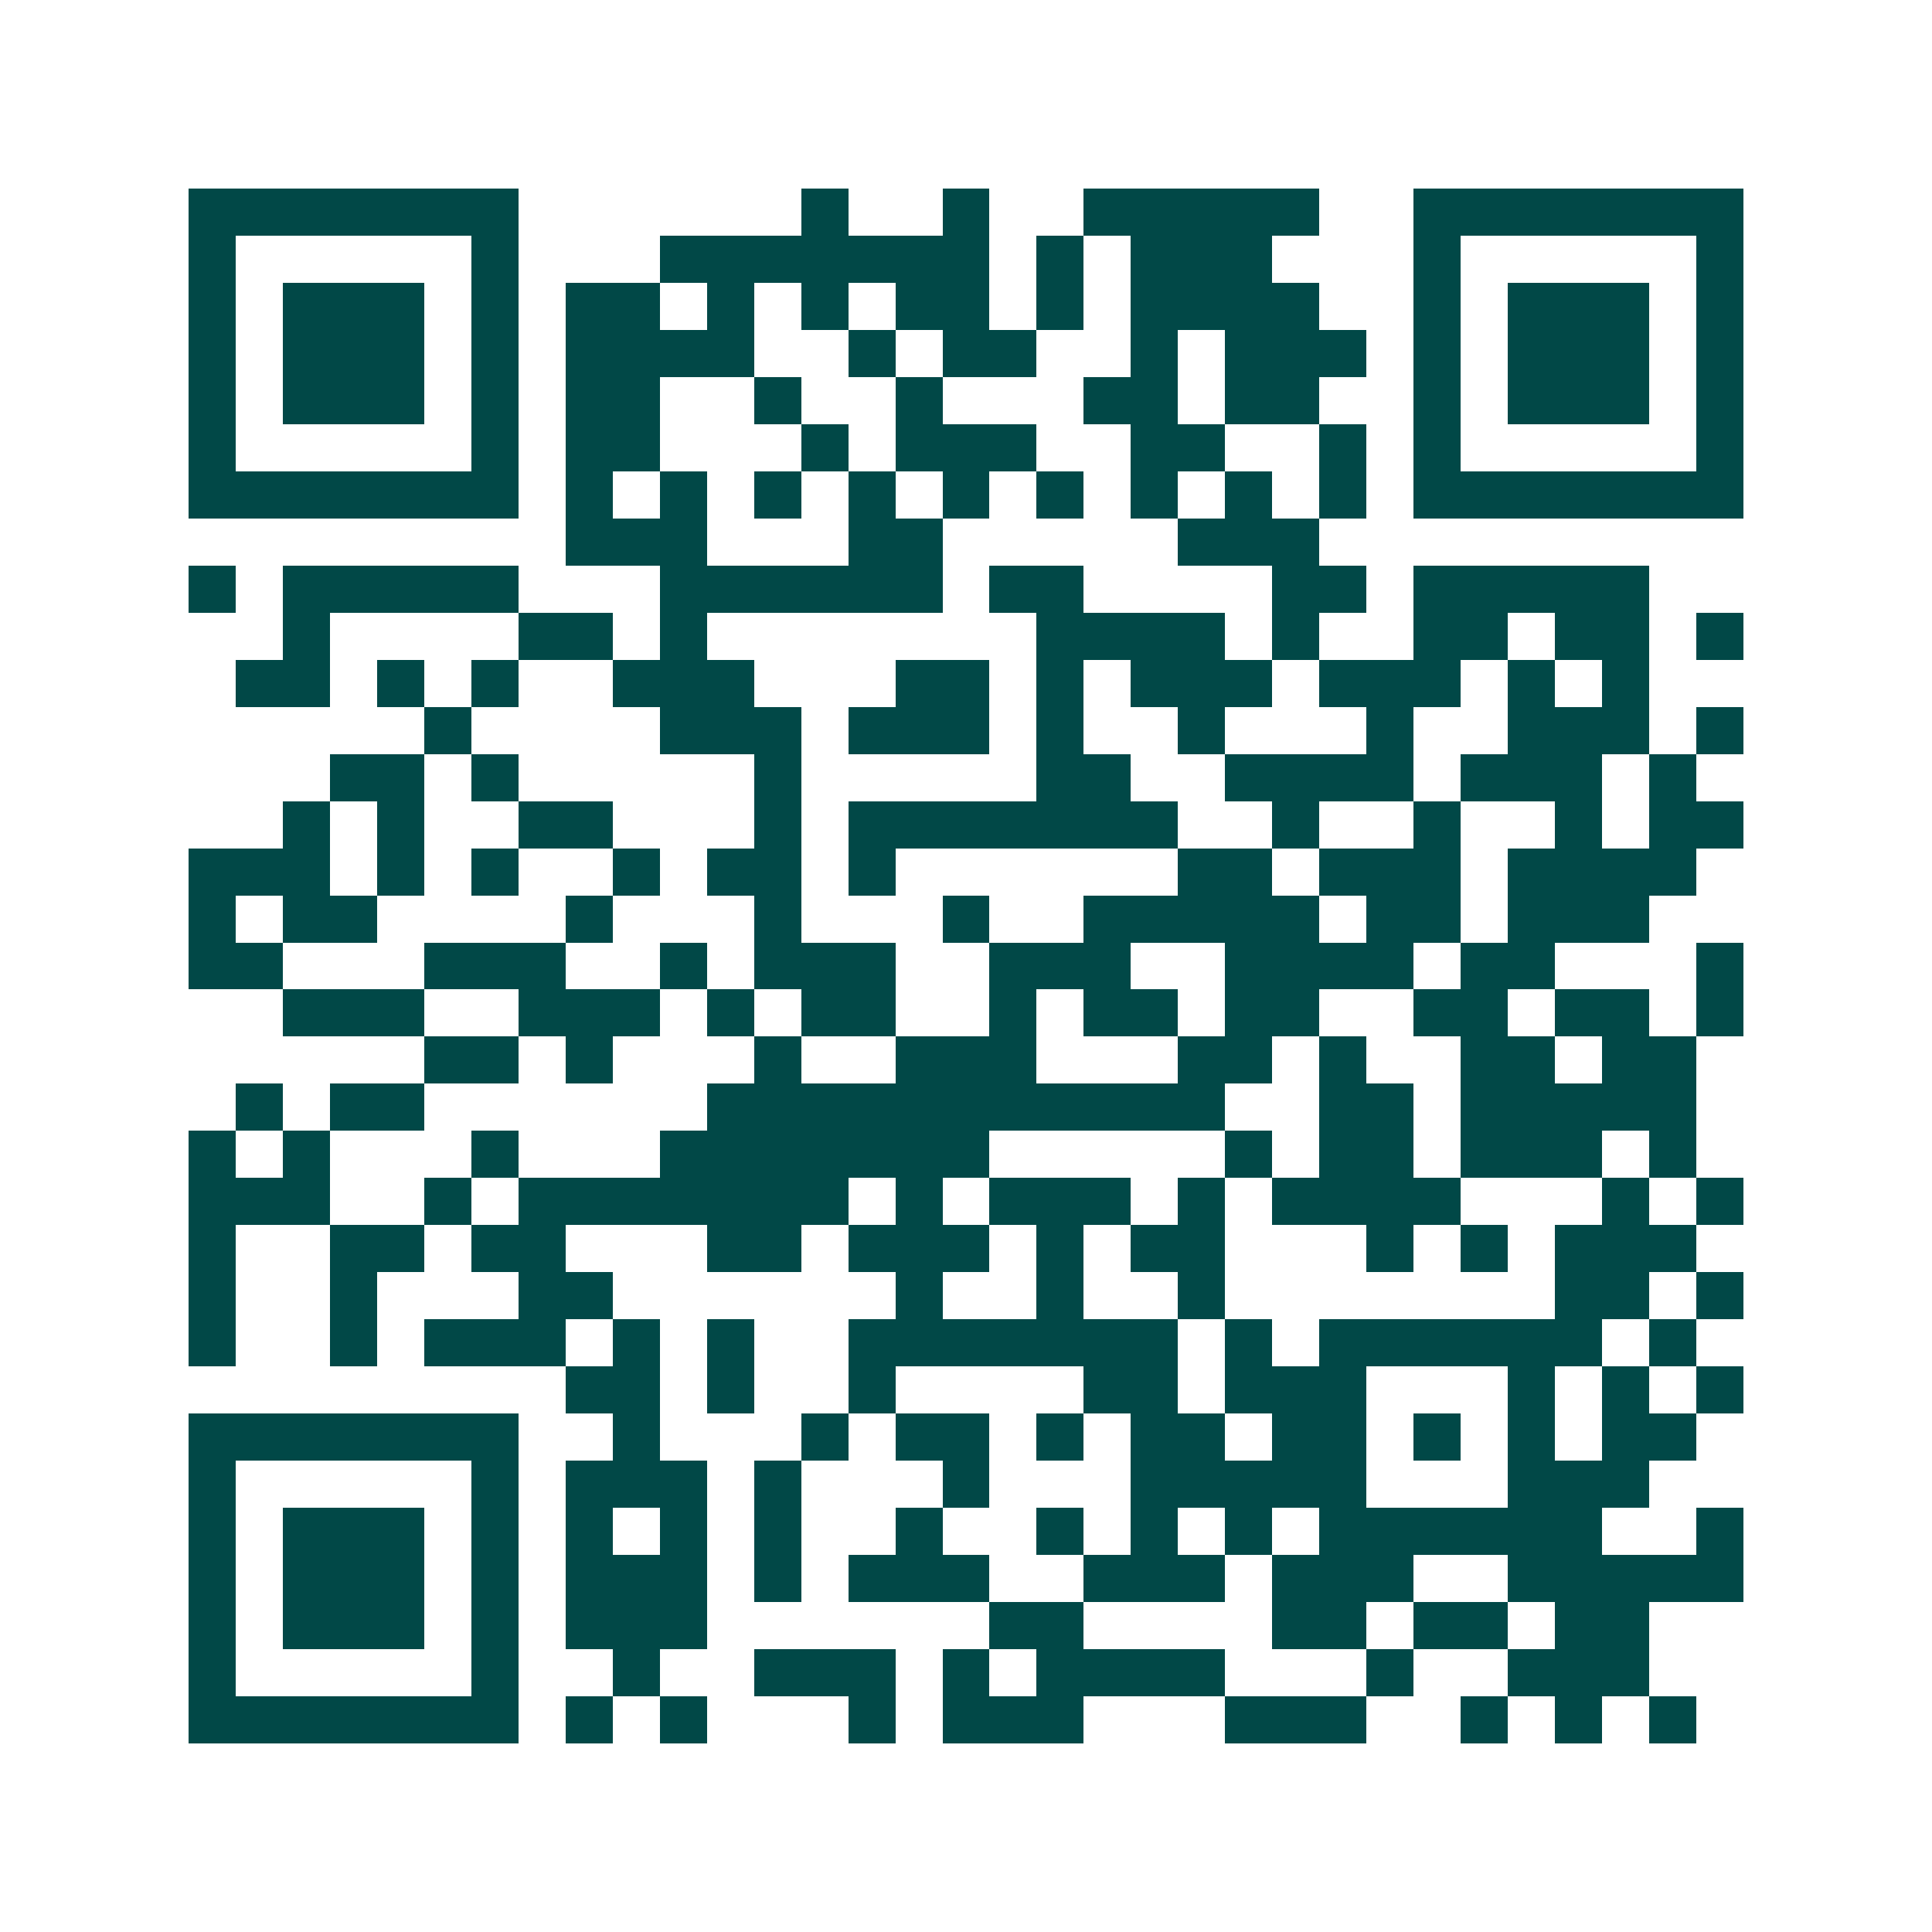 <svg xmlns="http://www.w3.org/2000/svg" width="200" height="200" viewBox="0 0 41 41" shape-rendering="crispEdges"><path fill="#ffffff" d="M0 0h41v41H0z"/><path stroke="#014847" d="M4 4.5h7m6 0h1m2 0h1m2 0h5m2 0h7M4 5.5h1m5 0h1m3 0h7m1 0h1m1 0h3m3 0h1m5 0h1M4 6.5h1m1 0h3m1 0h1m1 0h2m1 0h1m1 0h1m1 0h2m1 0h1m1 0h4m2 0h1m1 0h3m1 0h1M4 7.5h1m1 0h3m1 0h1m1 0h4m2 0h1m1 0h2m2 0h1m1 0h3m1 0h1m1 0h3m1 0h1M4 8.5h1m1 0h3m1 0h1m1 0h2m2 0h1m2 0h1m3 0h2m1 0h2m2 0h1m1 0h3m1 0h1M4 9.5h1m5 0h1m1 0h2m3 0h1m1 0h3m2 0h2m2 0h1m1 0h1m5 0h1M4 10.5h7m1 0h1m1 0h1m1 0h1m1 0h1m1 0h1m1 0h1m1 0h1m1 0h1m1 0h1m1 0h7M12 11.5h3m3 0h2m5 0h3M4 12.5h1m1 0h5m3 0h6m1 0h2m4 0h2m1 0h5M6 13.5h1m4 0h2m1 0h1m7 0h4m1 0h1m2 0h2m1 0h2m1 0h1M5 14.5h2m1 0h1m1 0h1m2 0h3m3 0h2m1 0h1m1 0h3m1 0h3m1 0h1m1 0h1M9 15.5h1m4 0h3m1 0h3m1 0h1m2 0h1m3 0h1m2 0h3m1 0h1M7 16.5h2m1 0h1m5 0h1m5 0h2m2 0h4m1 0h3m1 0h1M6 17.5h1m1 0h1m2 0h2m3 0h1m1 0h7m2 0h1m2 0h1m2 0h1m1 0h2M4 18.5h3m1 0h1m1 0h1m2 0h1m1 0h2m1 0h1m6 0h2m1 0h3m1 0h4M4 19.5h1m1 0h2m4 0h1m3 0h1m3 0h1m2 0h5m1 0h2m1 0h3M4 20.5h2m3 0h3m2 0h1m1 0h3m2 0h3m2 0h4m1 0h2m3 0h1M6 21.5h3m2 0h3m1 0h1m1 0h2m2 0h1m1 0h2m1 0h2m2 0h2m1 0h2m1 0h1M9 22.5h2m1 0h1m3 0h1m2 0h3m3 0h2m1 0h1m2 0h2m1 0h2M5 23.5h1m1 0h2m6 0h11m2 0h2m1 0h5M4 24.5h1m1 0h1m3 0h1m3 0h7m5 0h1m1 0h2m1 0h3m1 0h1M4 25.5h3m2 0h1m1 0h7m1 0h1m1 0h3m1 0h1m1 0h4m3 0h1m1 0h1M4 26.5h1m2 0h2m1 0h2m3 0h2m1 0h3m1 0h1m1 0h2m3 0h1m1 0h1m1 0h3M4 27.5h1m2 0h1m3 0h2m6 0h1m2 0h1m2 0h1m7 0h2m1 0h1M4 28.5h1m2 0h1m1 0h3m1 0h1m1 0h1m2 0h7m1 0h1m1 0h6m1 0h1M12 29.5h2m1 0h1m2 0h1m4 0h2m1 0h3m3 0h1m1 0h1m1 0h1M4 30.5h7m2 0h1m3 0h1m1 0h2m1 0h1m1 0h2m1 0h2m1 0h1m1 0h1m1 0h2M4 31.5h1m5 0h1m1 0h3m1 0h1m3 0h1m3 0h5m3 0h3M4 32.5h1m1 0h3m1 0h1m1 0h1m1 0h1m1 0h1m2 0h1m2 0h1m1 0h1m1 0h1m1 0h6m2 0h1M4 33.5h1m1 0h3m1 0h1m1 0h3m1 0h1m1 0h3m2 0h3m1 0h3m2 0h5M4 34.5h1m1 0h3m1 0h1m1 0h3m6 0h2m4 0h2m1 0h2m1 0h2M4 35.5h1m5 0h1m2 0h1m2 0h3m1 0h1m1 0h4m3 0h1m2 0h3M4 36.5h7m1 0h1m1 0h1m3 0h1m1 0h3m3 0h3m2 0h1m1 0h1m1 0h1"/></svg>
